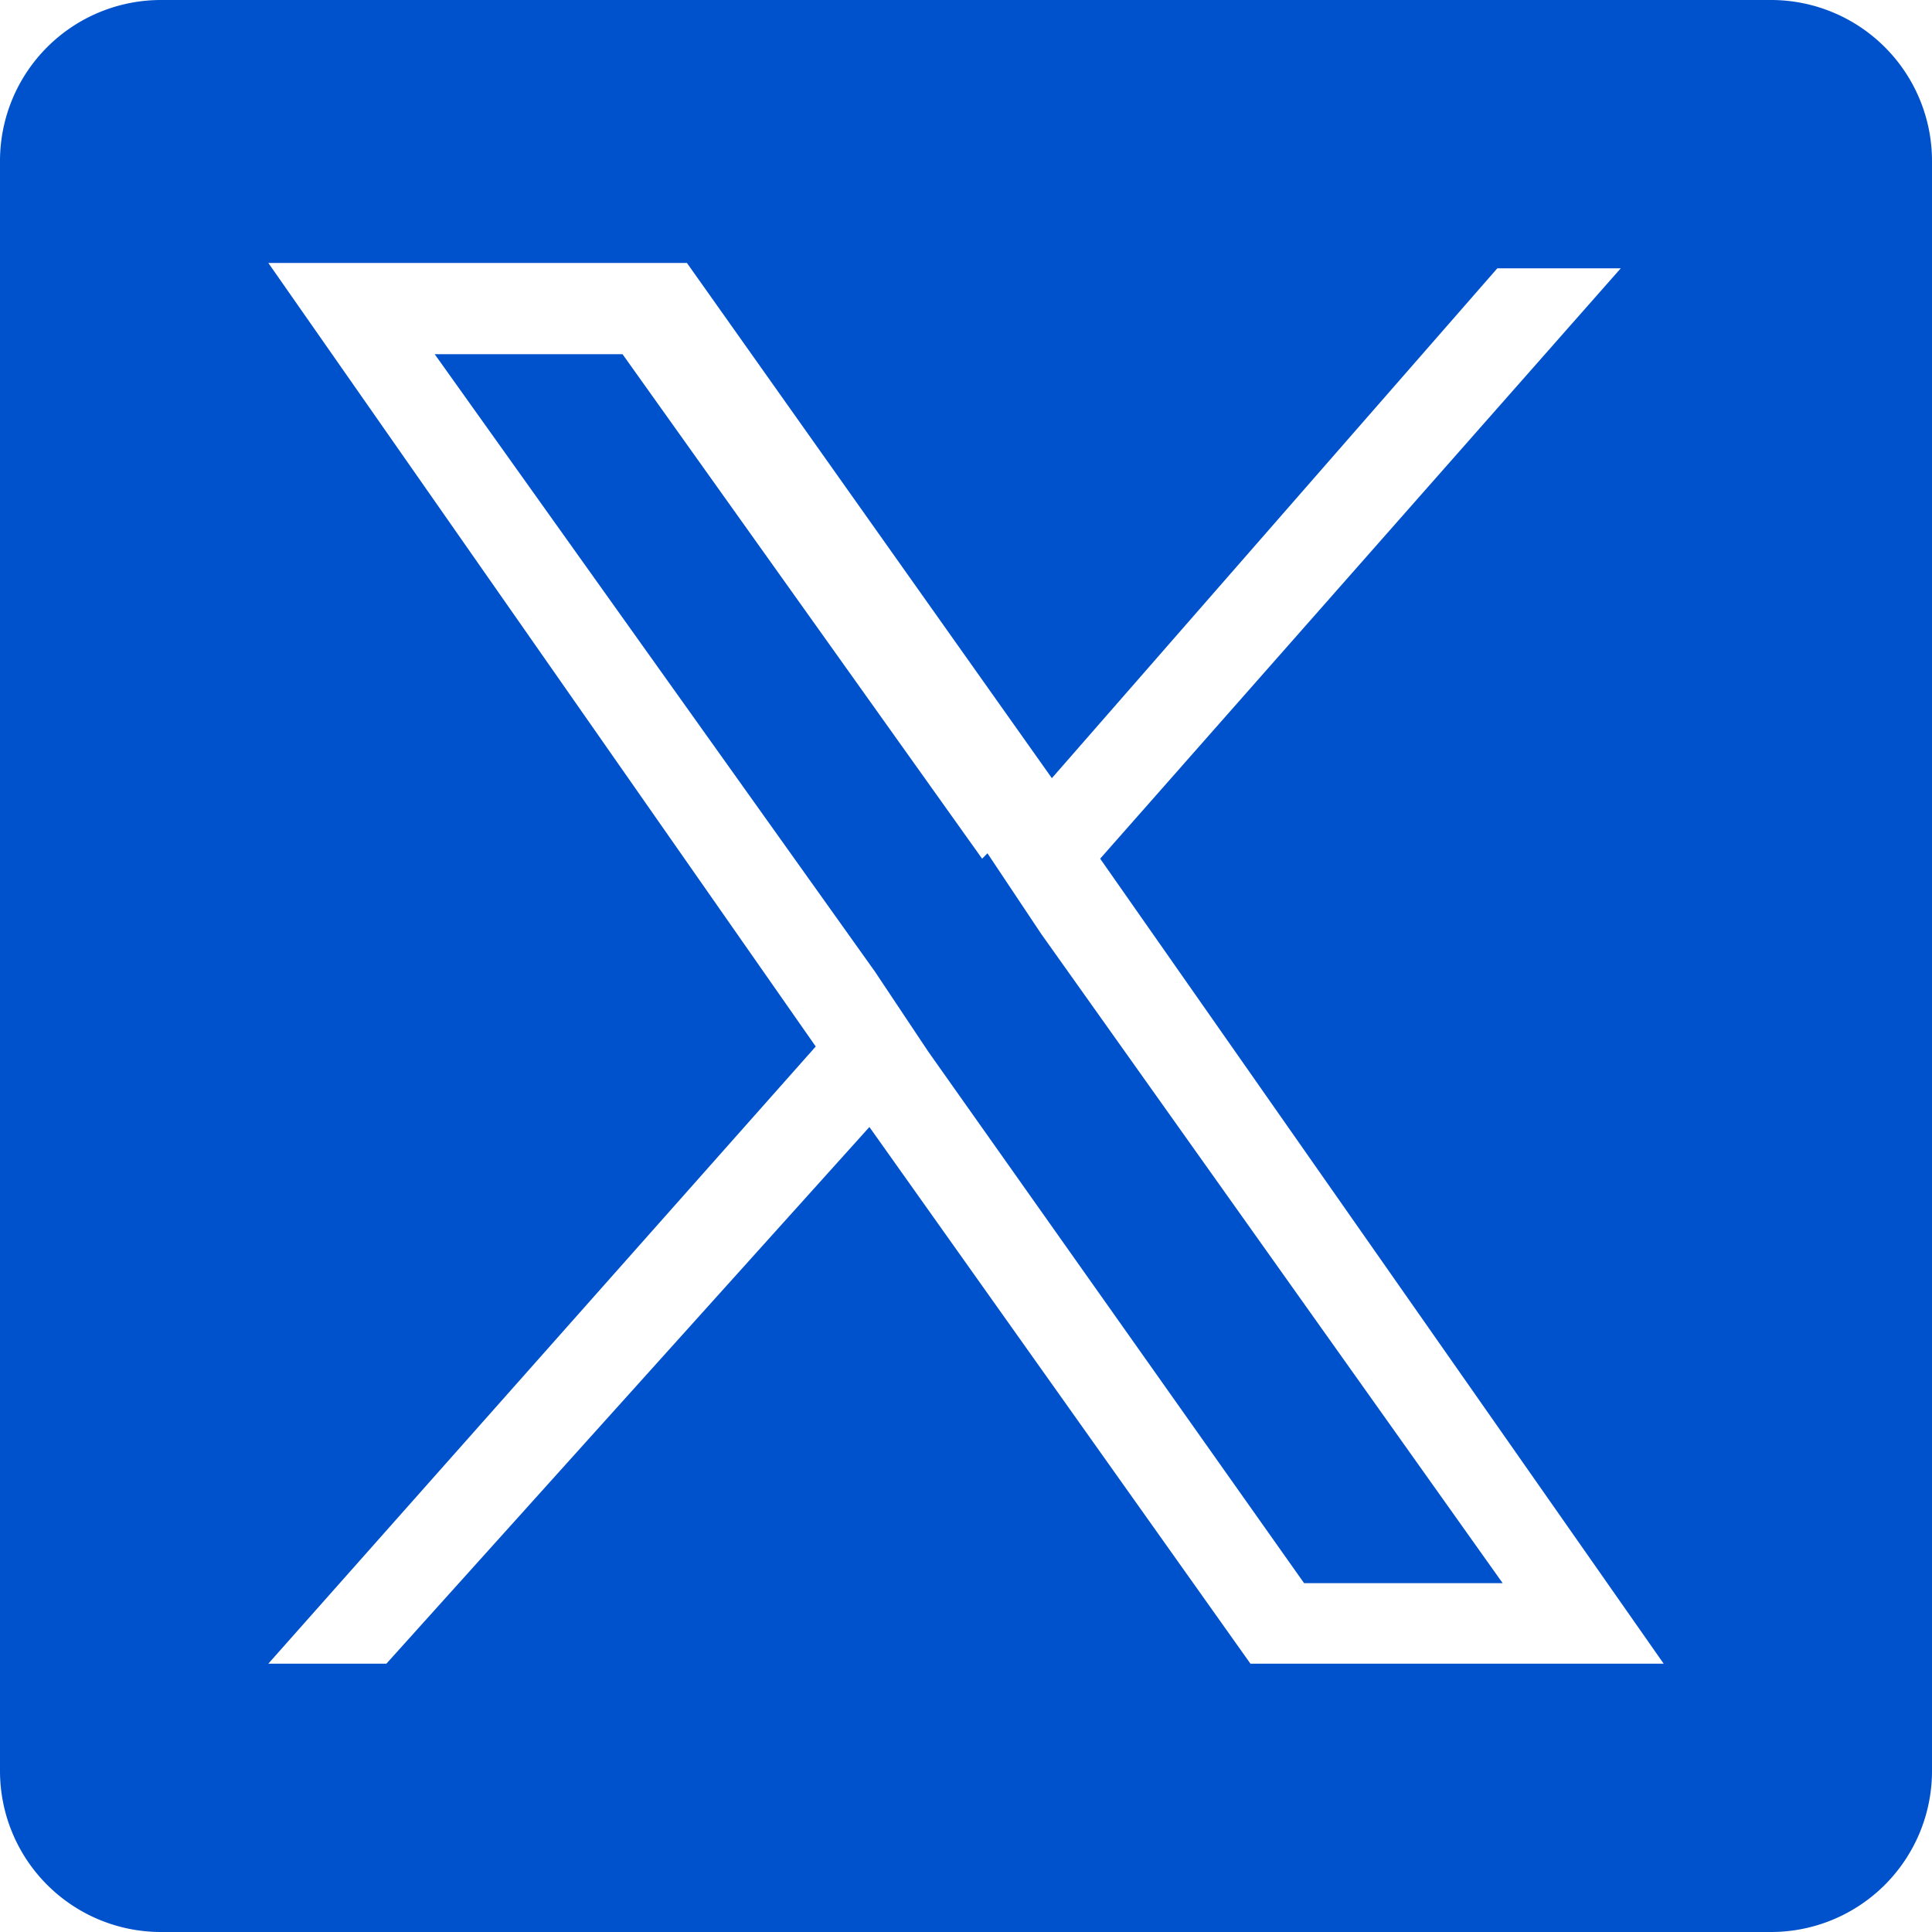 <svg xmlns="http://www.w3.org/2000/svg" width="36" height="36" fill="none" viewBox="0 0 36 36">
  <g fill="#0052CC" clip-path="url(#a)">
    <path d="m18.3 16-6.7-9.4H8.1l8.2 11.5 1 1.5 7 9.9H28l-8.6-12.1-1-1.5Z"/>
    <path d="M33 0H3a3 3 0 0 0-3 3v30a3 3 0 0 0 3 3h30a3 3 0 0 0 3-3V3a3 3 0 0 0-3-3Zm-9.7 31-7.1-10-9 10H5l10.2-11.5L5 4.9h7.8l6.8 9.6L27.9 5h2.3l-9.7 11L31 31h-7.8Z"/>
  </g>
  <defs>
    <clipPath id="a">
      <path fill="#fff" d="M0 0h36v36H0z"/>
    </clipPath>
  </defs>
</svg>
